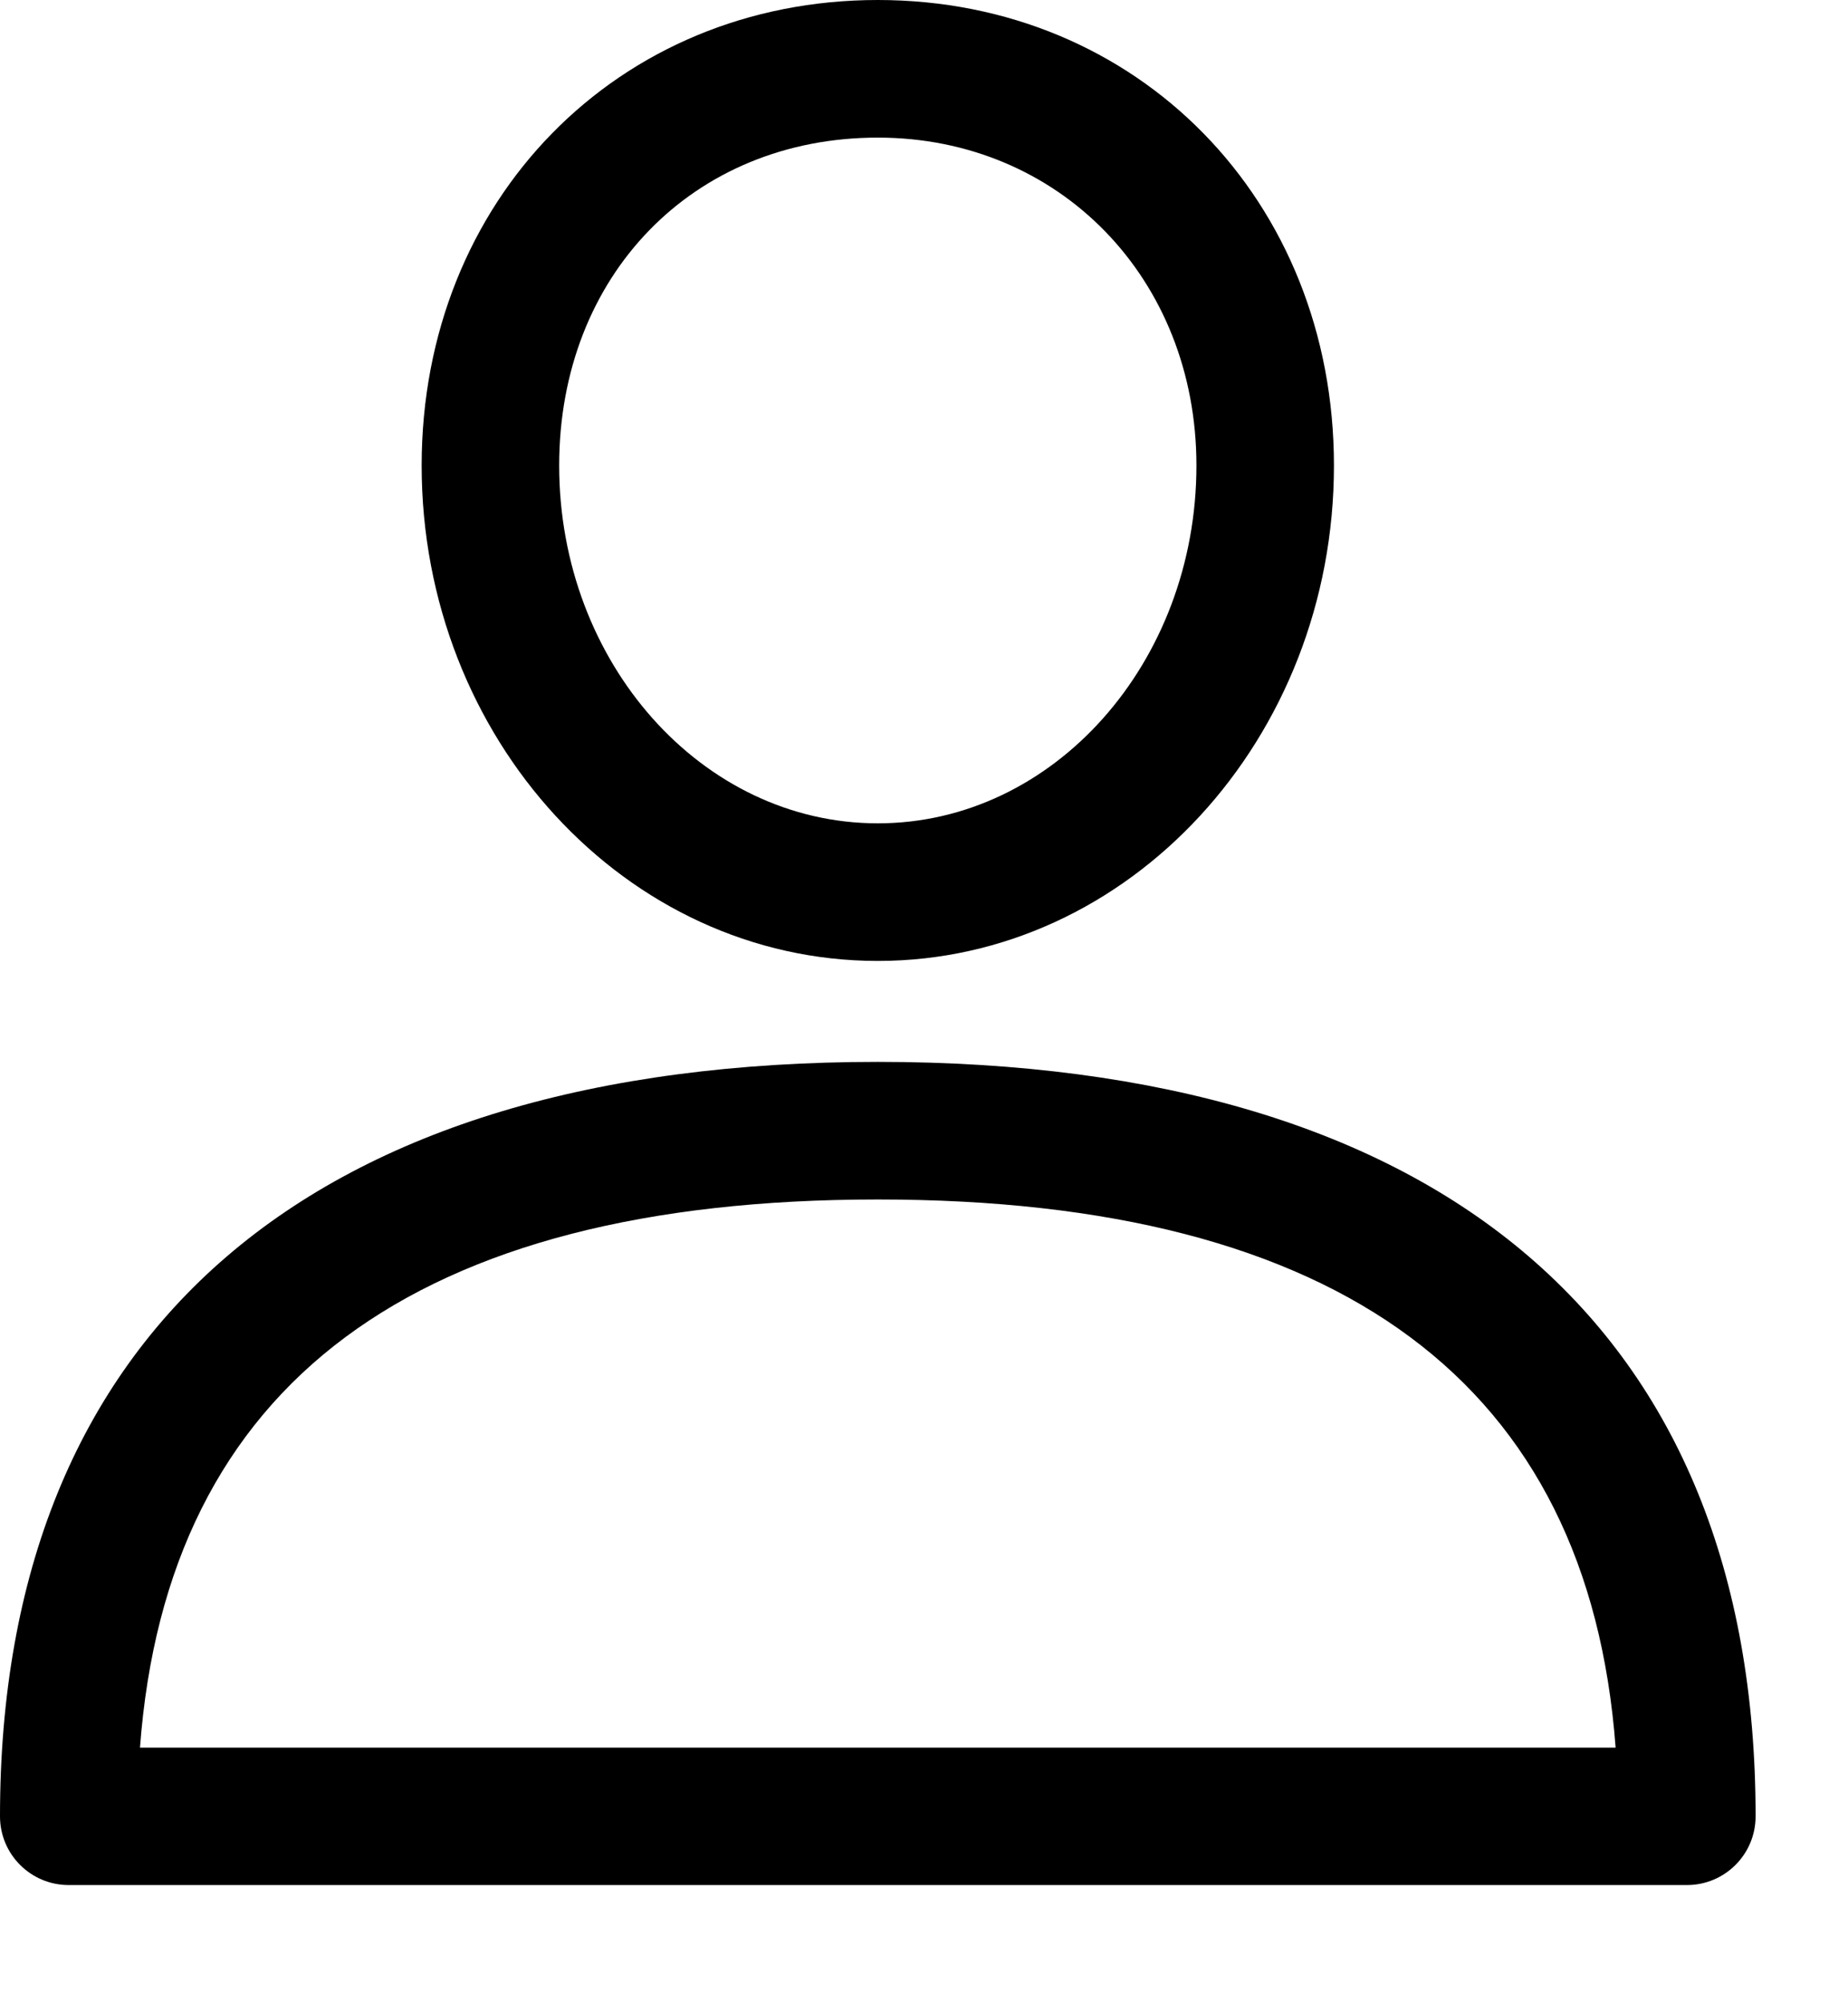 <svg width="12" height="13" viewBox="0 0 12 13" fill="none" xmlns="http://www.w3.org/2000/svg">
    <path
        d="M5.7 6.891C2.024 6.891 0 8.629 0 11.787C0 12.034 0.2 12.233 0.446 12.233H10.954C11.2 12.233 11.4 12.034 11.4 11.787C11.4 8.63 9.376 6.891 5.7 6.891ZM0.909 11.341C1.085 8.98 2.694 7.784 5.7 7.784C8.706 7.784 10.315 8.98 10.491 11.341H0.909Z"
        fill="black"/>
    <path
        d="M5.7 0C4.011 0 2.738 1.299 2.738 3.021C2.738 4.794 4.067 6.236 5.7 6.236C7.333 6.236 8.662 4.794 8.662 3.021C8.662 1.299 7.388 0 5.7 0ZM5.7 5.343C4.559 5.343 3.631 4.301 3.631 3.021C3.631 1.788 4.501 0.893 5.7 0.893C6.879 0.893 7.769 1.808 7.769 3.021C7.769 4.301 6.841 5.343 5.7 5.343Z"
        fill="black"/>
</svg>
